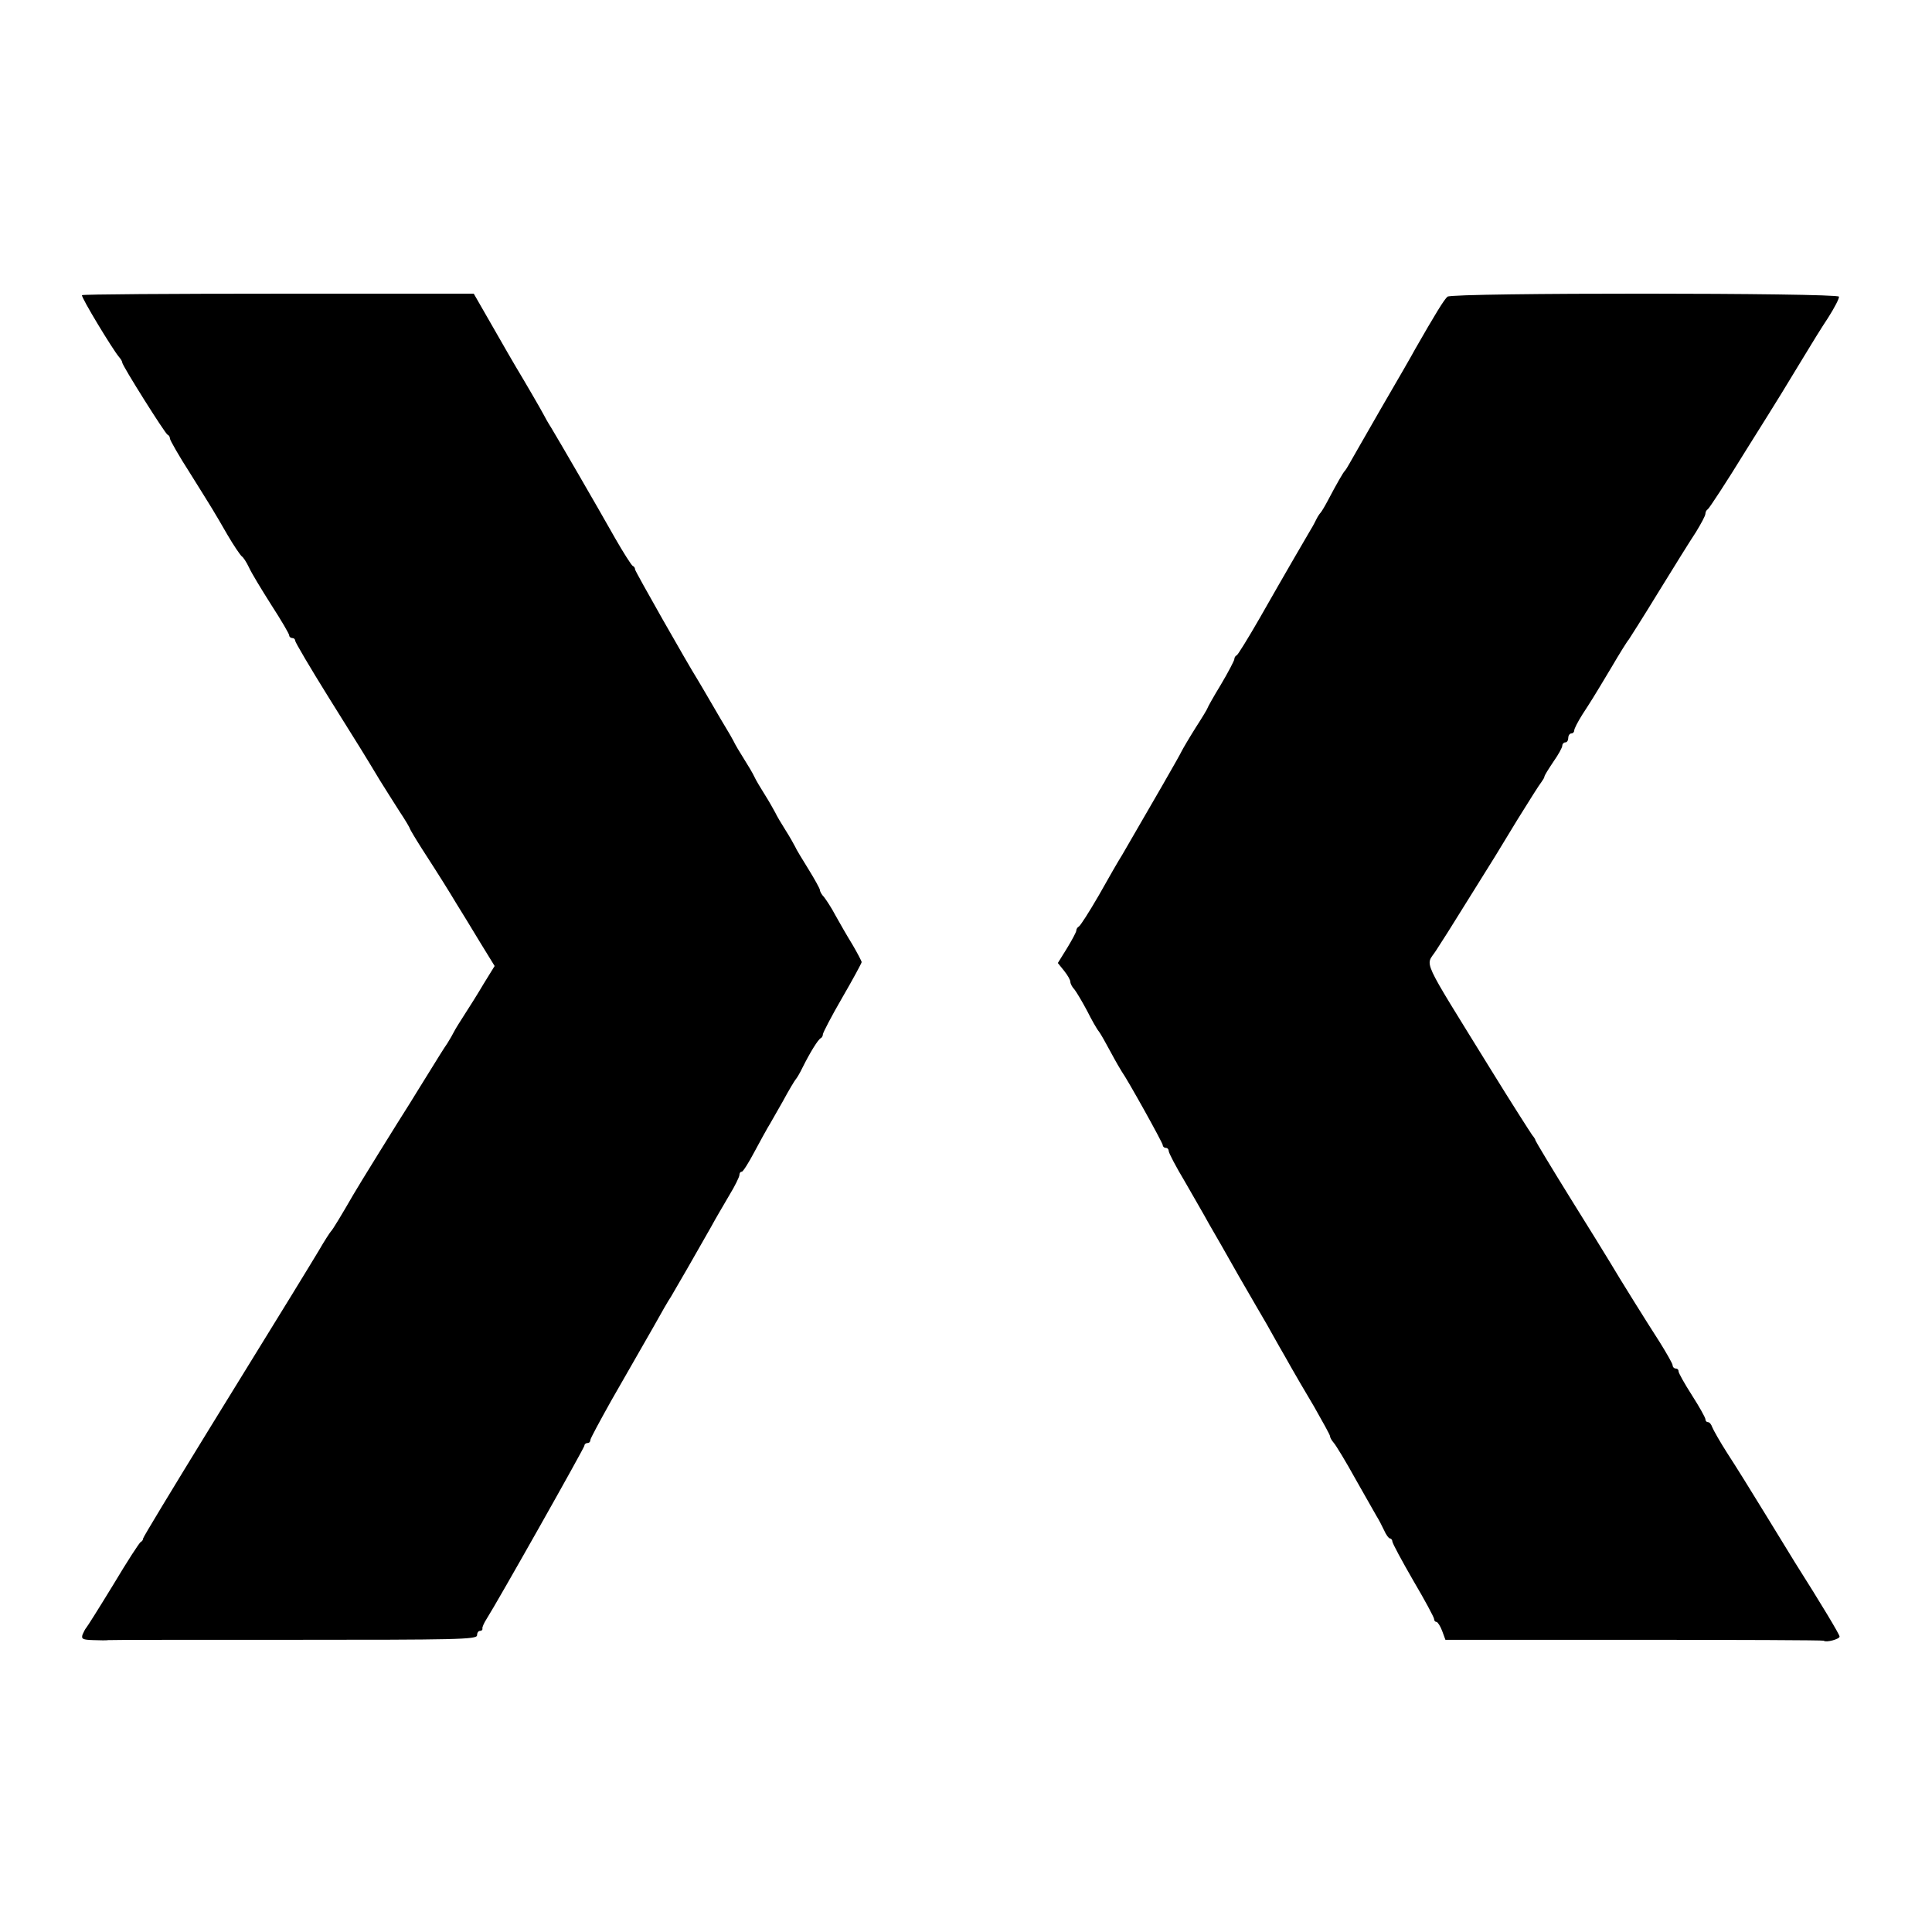 <?xml version="1.0" standalone="no"?>
<!DOCTYPE svg PUBLIC "-//W3C//DTD SVG 20010904//EN"
 "http://www.w3.org/TR/2001/REC-SVG-20010904/DTD/svg10.dtd">
<svg version="1.0" xmlns="http://www.w3.org/2000/svg"
 width="648pt" height="648pt" viewBox="0 0 648 648"
 preserveAspectRatio="xMidYMid meet">
<g transform="translate(0,648) scale(0.1,-0.1)"
fill="#000000" stroke="none">
<path d="M275 5490 c-4 -6 104 -184 124 -207 6 -7 11 -15 11 -19 0 -10 144
-239 152 -242 5 -2 8 -8 8 -13 0 -5 30 -58 68 -117 78 -125 76 -121 125 -206
21 -36 43 -68 48 -72 5 -3 16 -20 24 -37 8 -18 42 -74 75 -126 33 -51 60 -97
60 -102 0 -5 5 -9 10 -9 6 0 10 -4 10 -9 0 -5 50 -90 111 -188 112 -179 120
-192 173 -280 16 -26 46 -73 65 -103 20 -30 36 -57 36 -60 1 -3 18 -32 39 -65
64 -99 90 -141 117 -186 15 -24 50 -81 77 -126 l51 -83 -37 -60 c-20 -34 -49
-80 -64 -103 -15 -23 -31 -49 -35 -57 -4 -8 -14 -26 -23 -40 -10 -14 -36 -56
-60 -95 -24 -38 -53 -86 -65 -105 -34 -53 -179 -287 -190 -307 -38 -66 -70
-119 -75 -123 -3 -3 -22 -32 -41 -65 -43 -71 -78 -129 -368 -599 -121 -197
-221 -362 -221 -366 0 -5 -4 -10 -8 -12 -4 -1 -46 -66 -92 -143 -47 -77 -88
-142 -91 -145 -3 -3 -8 -13 -12 -22 -5 -15 0 -18 36 -19 23 -1 46 -1 50 0 5 1
285 1 623 1 542 0 614 1 614 15 0 8 4 15 10 15 5 0 9 3 8 8 -1 4 5 18 14 32
37 58 328 574 328 581 0 5 5 9 10 9 6 0 10 4 10 10 0 5 32 64 70 132 78 136
74 129 142 248 26 47 52 92 58 100 11 18 95 164 135 235 15 28 43 75 61 106
19 31 34 62 34 68 0 6 3 11 8 11 4 0 23 30 42 66 19 36 40 73 45 82 6 9 28 49
50 87 21 39 41 72 44 75 3 3 14 21 23 40 25 50 52 94 61 98 4 2 7 8 7 13 0 5
29 61 65 123 36 62 65 116 65 119 0 3 -14 30 -31 59 -18 29 -43 73 -57 98 -13
25 -31 52 -38 61 -8 8 -14 19 -14 24 0 4 -17 35 -38 69 -21 34 -42 68 -45 76
-4 8 -18 33 -32 55 -14 22 -30 49 -35 60 -6 11 -21 38 -35 60 -14 22 -30 49
-35 60 -5 11 -21 38 -35 60 -14 22 -30 49 -35 60 -6 11 -16 29 -23 40 -7 11
-29 49 -50 85 -21 36 -42 72 -47 80 -34 54 -210 364 -210 370 0 5 -3 10 -8 12
-4 2 -31 44 -59 93 -66 117 -191 332 -214 370 -11 17 -22 37 -26 45 -6 12 -64
112 -93 160 -5 8 -39 67 -75 130 l-66 115 -655 0 c-361 0 -657 -2 -659 -5z"/>
<path d="M4855 5485 c-11 -9 -41 -58 -108 -175 -10 -19 -62 -109 -115 -200
-52 -91 -100 -174 -106 -185 -6 -11 -13 -22 -16 -25 -5 -5 -26 -41 -57 -100
-10 -19 -21 -37 -24 -40 -3 -3 -9 -12 -13 -20 -4 -8 -12 -24 -19 -35 -14 -24
-78 -133 -173 -300 -38 -66 -72 -121 -76 -123 -5 -2 -8 -8 -8 -13 0 -4 -20
-43 -45 -85 -25 -41 -45 -77 -45 -79 0 -2 -18 -32 -40 -66 -22 -35 -43 -71
-47 -79 -5 -12 -103 -182 -199 -347 -11 -17 -46 -78 -78 -135 -33 -57 -63
-104 -68 -106 -4 -2 -8 -8 -8 -13 0 -5 -14 -31 -31 -59 l-31 -50 21 -26 c12
-15 21 -31 21 -37 0 -6 6 -18 14 -26 7 -9 26 -41 42 -71 15 -30 33 -62 40 -70
6 -8 24 -40 40 -70 16 -30 33 -59 37 -65 16 -21 137 -238 137 -246 0 -5 5 -9
10 -9 6 0 10 -5 10 -11 0 -6 24 -52 54 -102 29 -51 66 -114 81 -142 16 -27 61
-106 100 -175 40 -69 82 -142 94 -162 12 -21 30 -54 41 -73 11 -19 30 -52 41
-72 12 -21 46 -80 76 -130 29 -51 54 -96 54 -100 0 -5 6 -15 13 -23 7 -8 40
-62 72 -120 32 -57 65 -114 71 -125 7 -11 18 -32 25 -47 7 -16 16 -28 20 -28
4 0 8 -5 8 -10 0 -6 32 -65 70 -131 39 -66 70 -124 70 -129 0 -6 4 -10 8 -10
4 0 13 -14 19 -30 l11 -30 633 0 c347 0 633 -1 636 -3 7 -7 53 5 53 14 0 7
-62 110 -150 249 -5 8 -48 78 -95 155 -47 77 -106 172 -131 210 -25 39 -47 78
-51 88 -3 9 -9 17 -14 17 -5 0 -9 4 -9 10 0 5 -20 41 -45 80 -25 39 -45 75
-45 80 0 6 -4 10 -10 10 -5 0 -10 5 -10 11 0 5 -20 40 -43 77 -42 65 -135 214
-168 270 -9 15 -68 111 -133 215 -64 103 -116 190 -116 192 0 3 -5 11 -11 18
-5 7 -70 108 -142 225 -235 381 -216 339 -181 393 16 25 34 53 41 64 7 11 42
67 78 125 85 136 74 118 154 250 39 63 75 120 81 127 5 7 10 15 10 18 0 4 14
26 30 50 17 24 30 48 30 54 0 6 5 11 10 11 6 0 10 7 10 15 0 8 5 15 10 15 6 0
10 5 10 10 0 6 12 29 27 53 31 48 31 47 98 159 27 46 53 88 58 93 4 6 50 78
100 160 51 83 107 173 125 200 17 28 32 55 32 62 0 6 4 13 8 15 4 2 62 90 127
196 128 204 126 202 194 314 24 40 61 100 83 133 21 33 37 64 36 70 -4 13
-1297 14 -1313 0z"/>
</g>
</svg>
